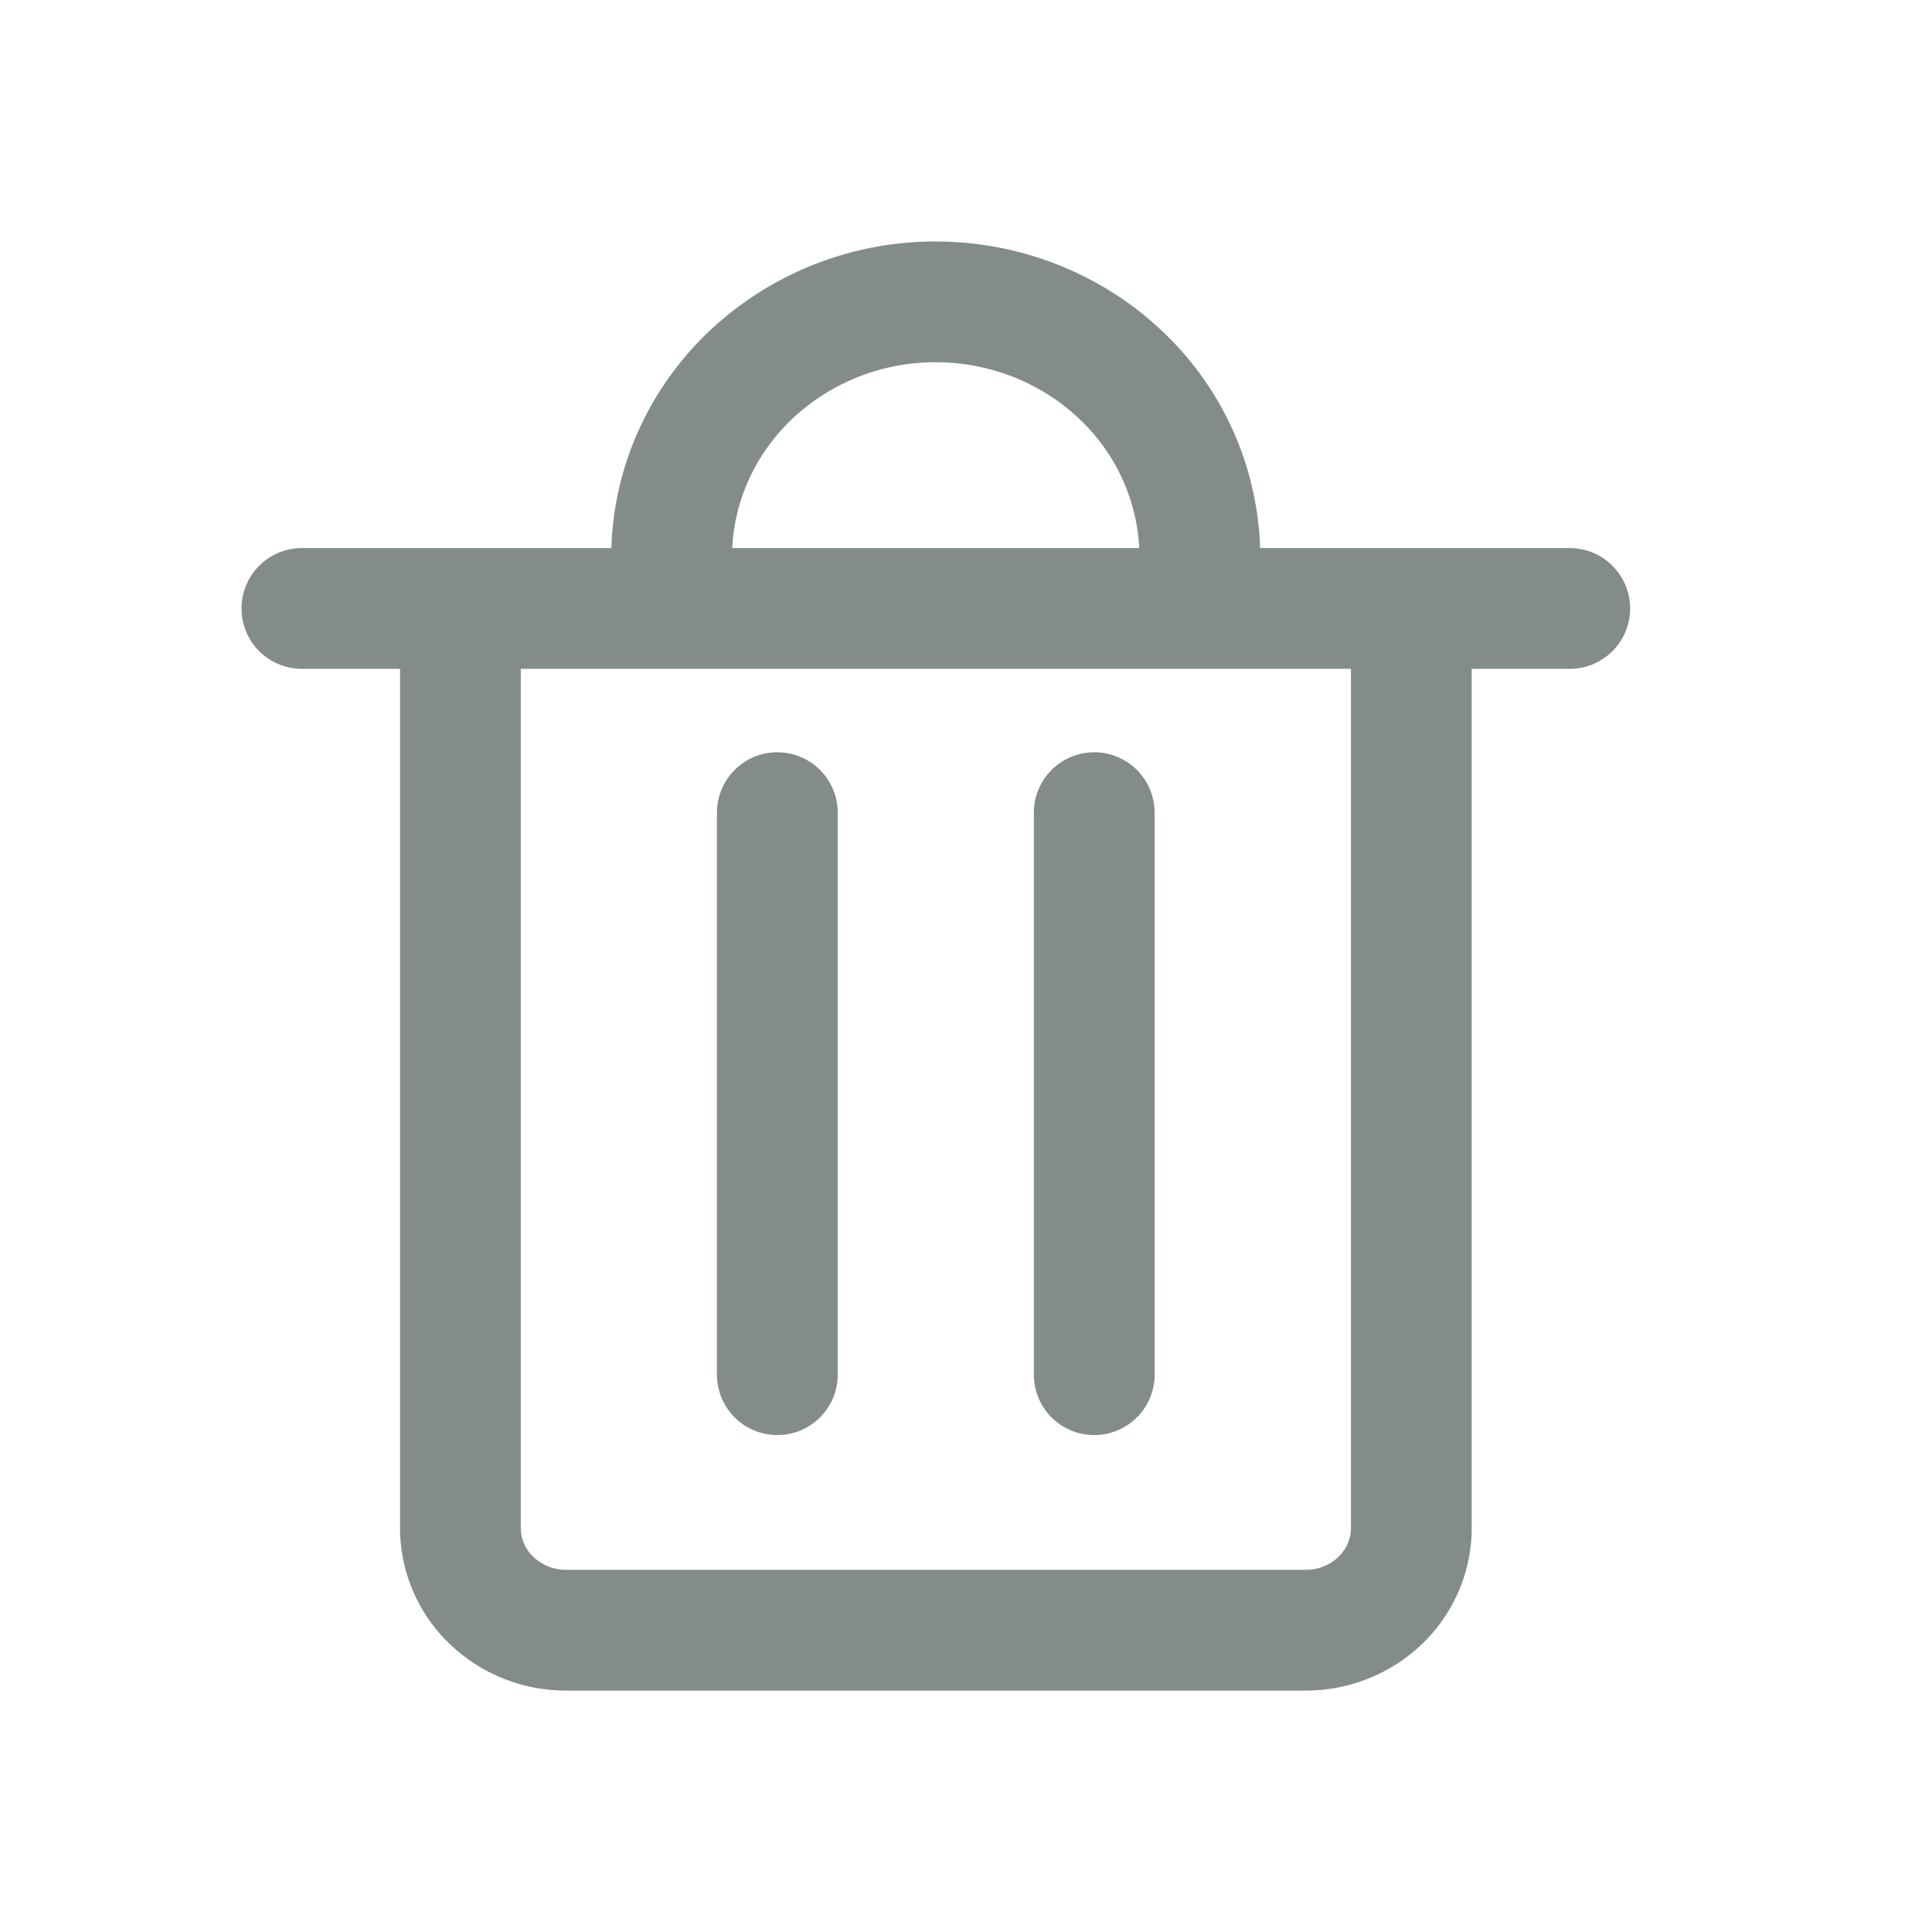 <svg width="32" height="32" fill="none" xmlns="http://www.w3.org/2000/svg"><path d="M5 10.078h21m-18.374 0h15.75v15.23c0 .45-.184.88-.512 1.198a1.78 1.78 0 0 1-1.238.495H9.376a1.78 1.78 0 0 1-1.237-.495 1.664 1.664 0 0 1-.513-1.197v-15.23Zm3.498-.001V9.23c0-1.122.461-2.198 1.282-2.992A4.452 4.452 0 0 1 15.499 5c1.16 0 2.273.446 3.094 1.24a4.161 4.161 0 0 1 1.281 2.99v.847m-6.999 3.383v9.309m5.249-9.309v9.309" stroke="#848C88" stroke-width="2" stroke-linecap="round" stroke-linejoin="round"/></svg>